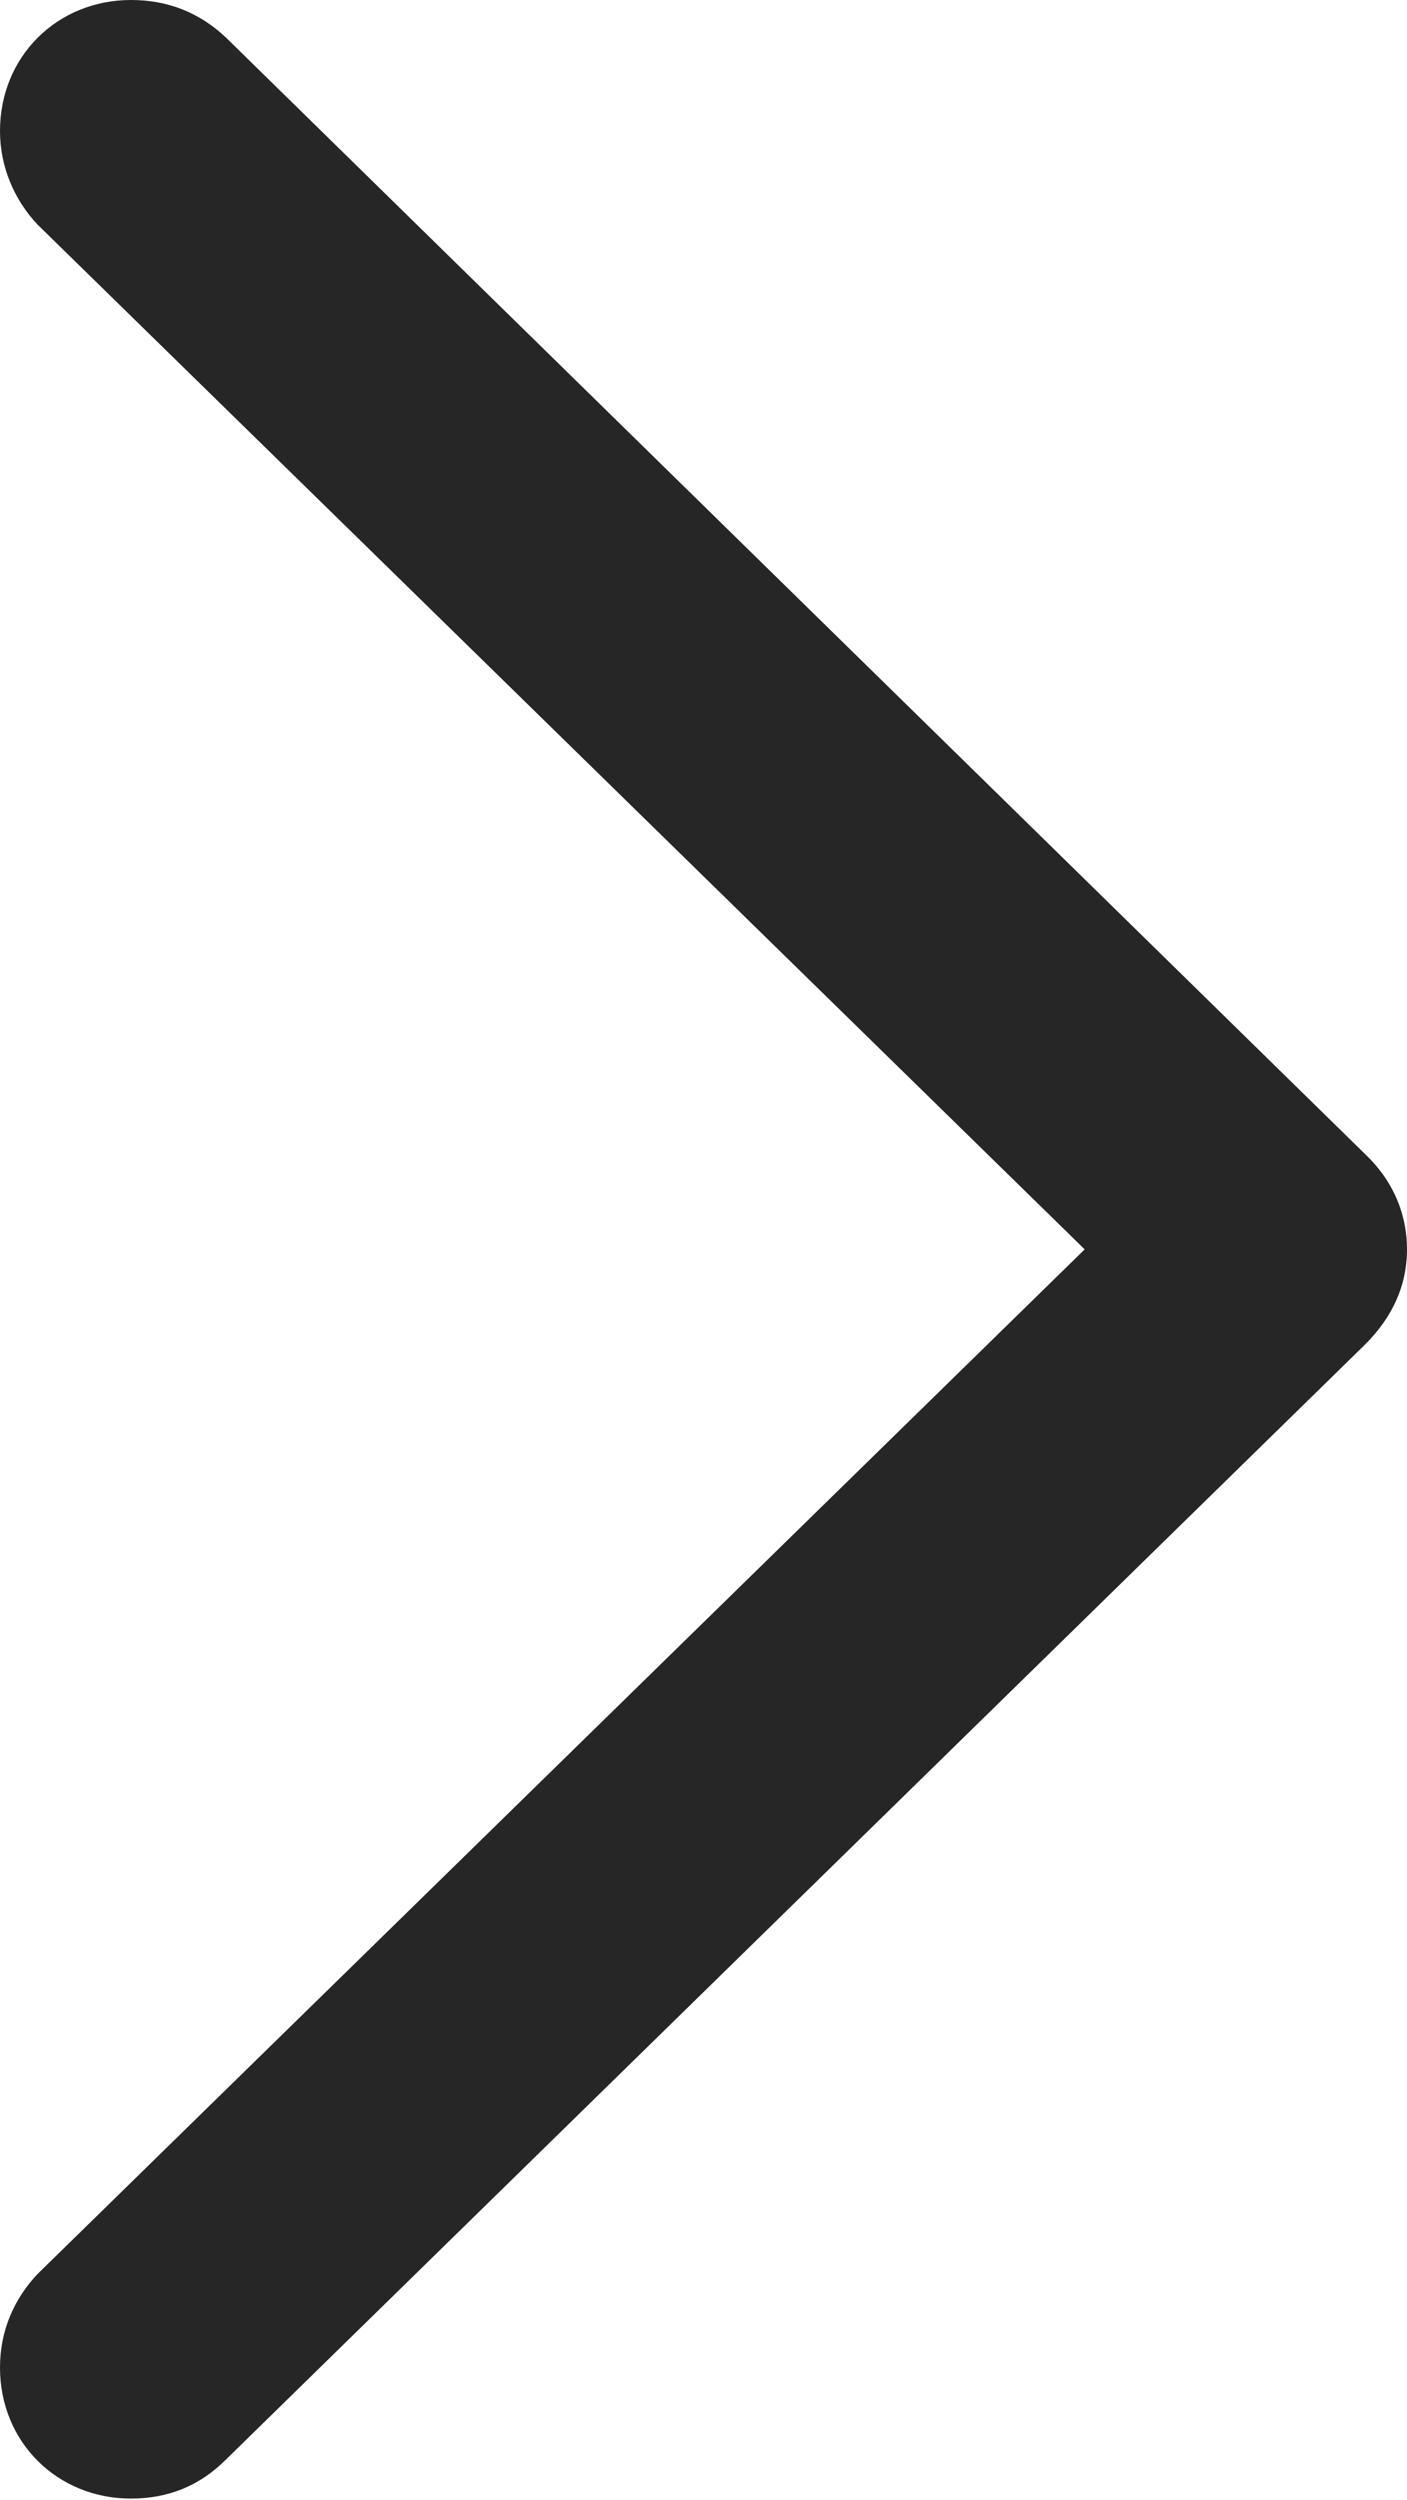 <?xml version="1.0" encoding="UTF-8"?>
<!--Generator: Apple Native CoreSVG 175.5-->
<!DOCTYPE svg
PUBLIC "-//W3C//DTD SVG 1.1//EN"
       "http://www.w3.org/Graphics/SVG/1.1/DTD/svg11.dtd">
<svg version="1.1" xmlns="http://www.w3.org/2000/svg" xmlns:xlink="http://www.w3.org/1999/xlink" width="9.551" height="16.963">
 <g>
  <rect height="16.963" opacity="0" width="9.551" x="0" y="0"/>
  <path d="M9.551 8.477C9.551 8.232 9.453 8.008 9.268 7.832L1.533 0.254C1.357 0.088 1.143 0 0.889 0C0.391 0 0 0.381 0 0.889C0 1.133 0.098 1.357 0.254 1.523L7.363 8.477L0.254 15.43C0.098 15.596 0 15.81 0 16.064C0 16.572 0.391 16.953 0.889 16.953C1.143 16.953 1.357 16.865 1.533 16.689L9.268 9.121C9.453 8.936 9.551 8.721 9.551 8.477Z" fill="#000000" fill-opacity="0.85"/>
 </g>
</svg>
